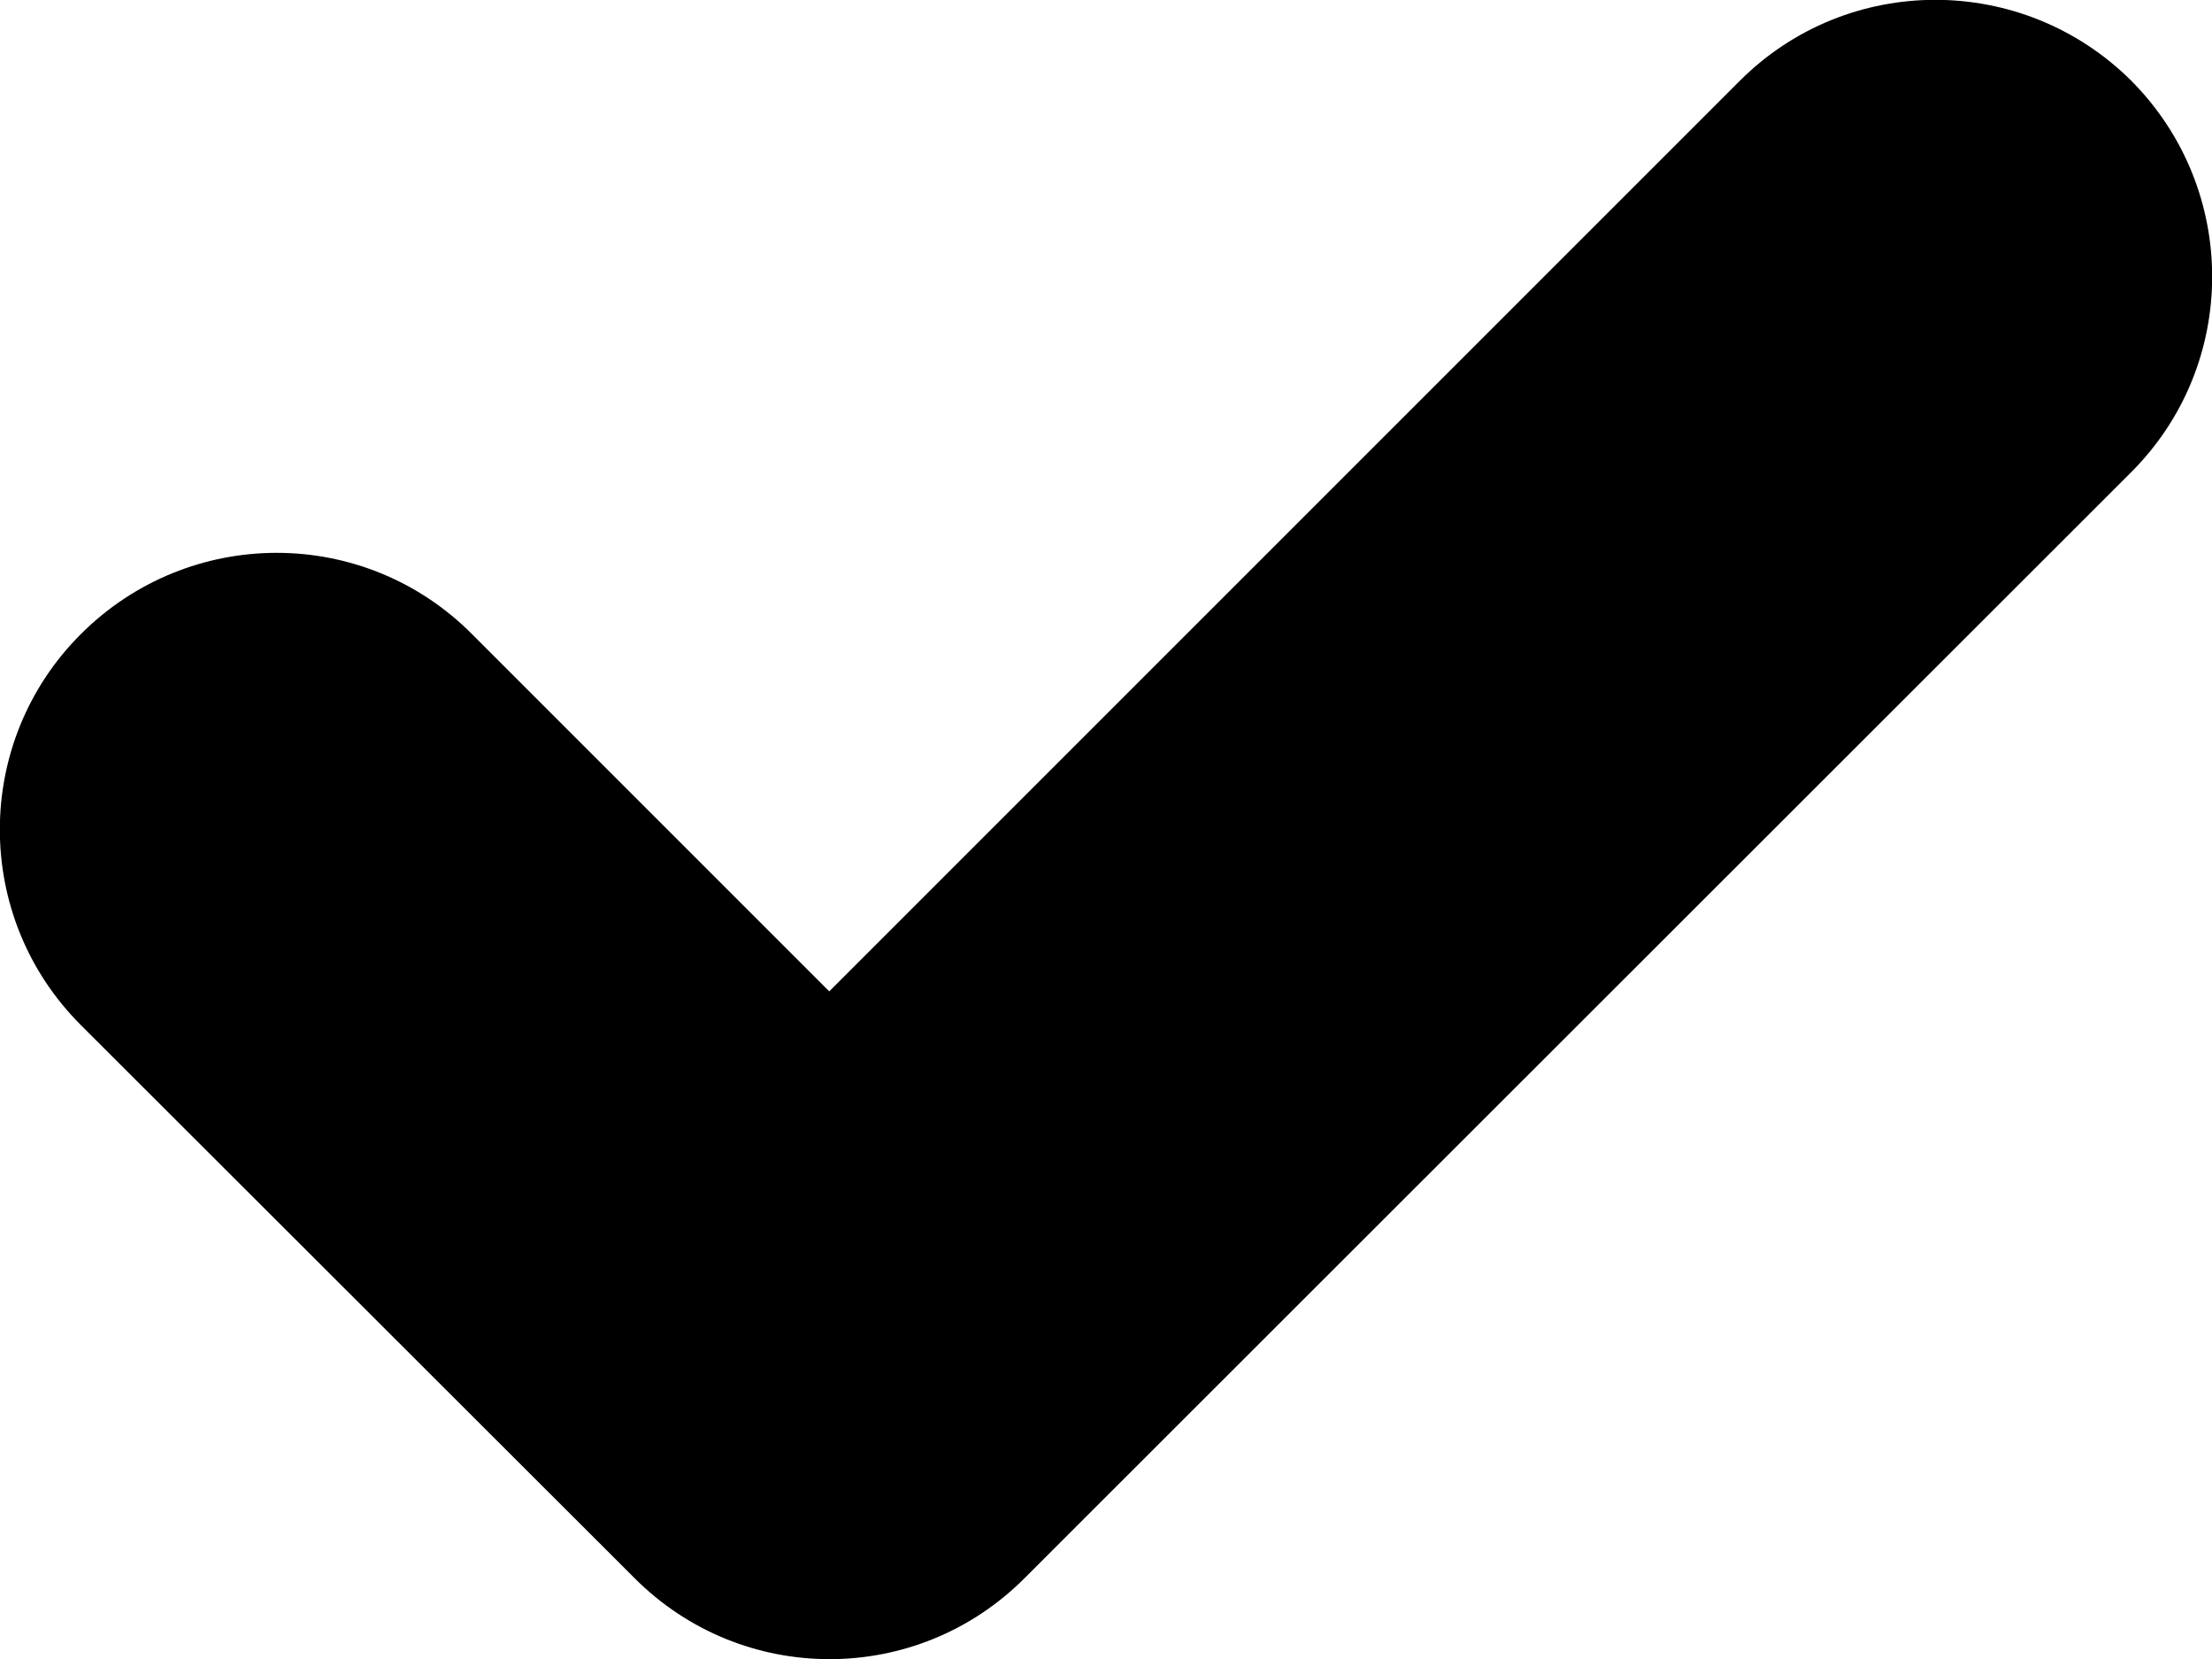 <?xml version="1.0" encoding="utf-8"?>
<svg xmlns="http://www.w3.org/2000/svg" fill="none" height="100%" overflow="visible" preserveAspectRatio="none" style="display: block;" viewBox="0 0 3.425 2.569" width="100%">
<path clip-rule="evenodd" d="M3.3 0.125C3.467 0.293 3.467 0.564 3.3 0.731L1.587 2.443C1.42 2.611 1.149 2.611 0.982 2.443L0.125 1.587C-0.042 1.42 -0.042 1.149 0.125 0.982C0.293 0.814 0.564 0.814 0.731 0.982L1.284 1.535L2.694 0.125C2.861 -0.042 3.132 -0.042 3.3 0.125Z" fill="black" fill-rule="evenodd" id="Shape"/>
</svg>